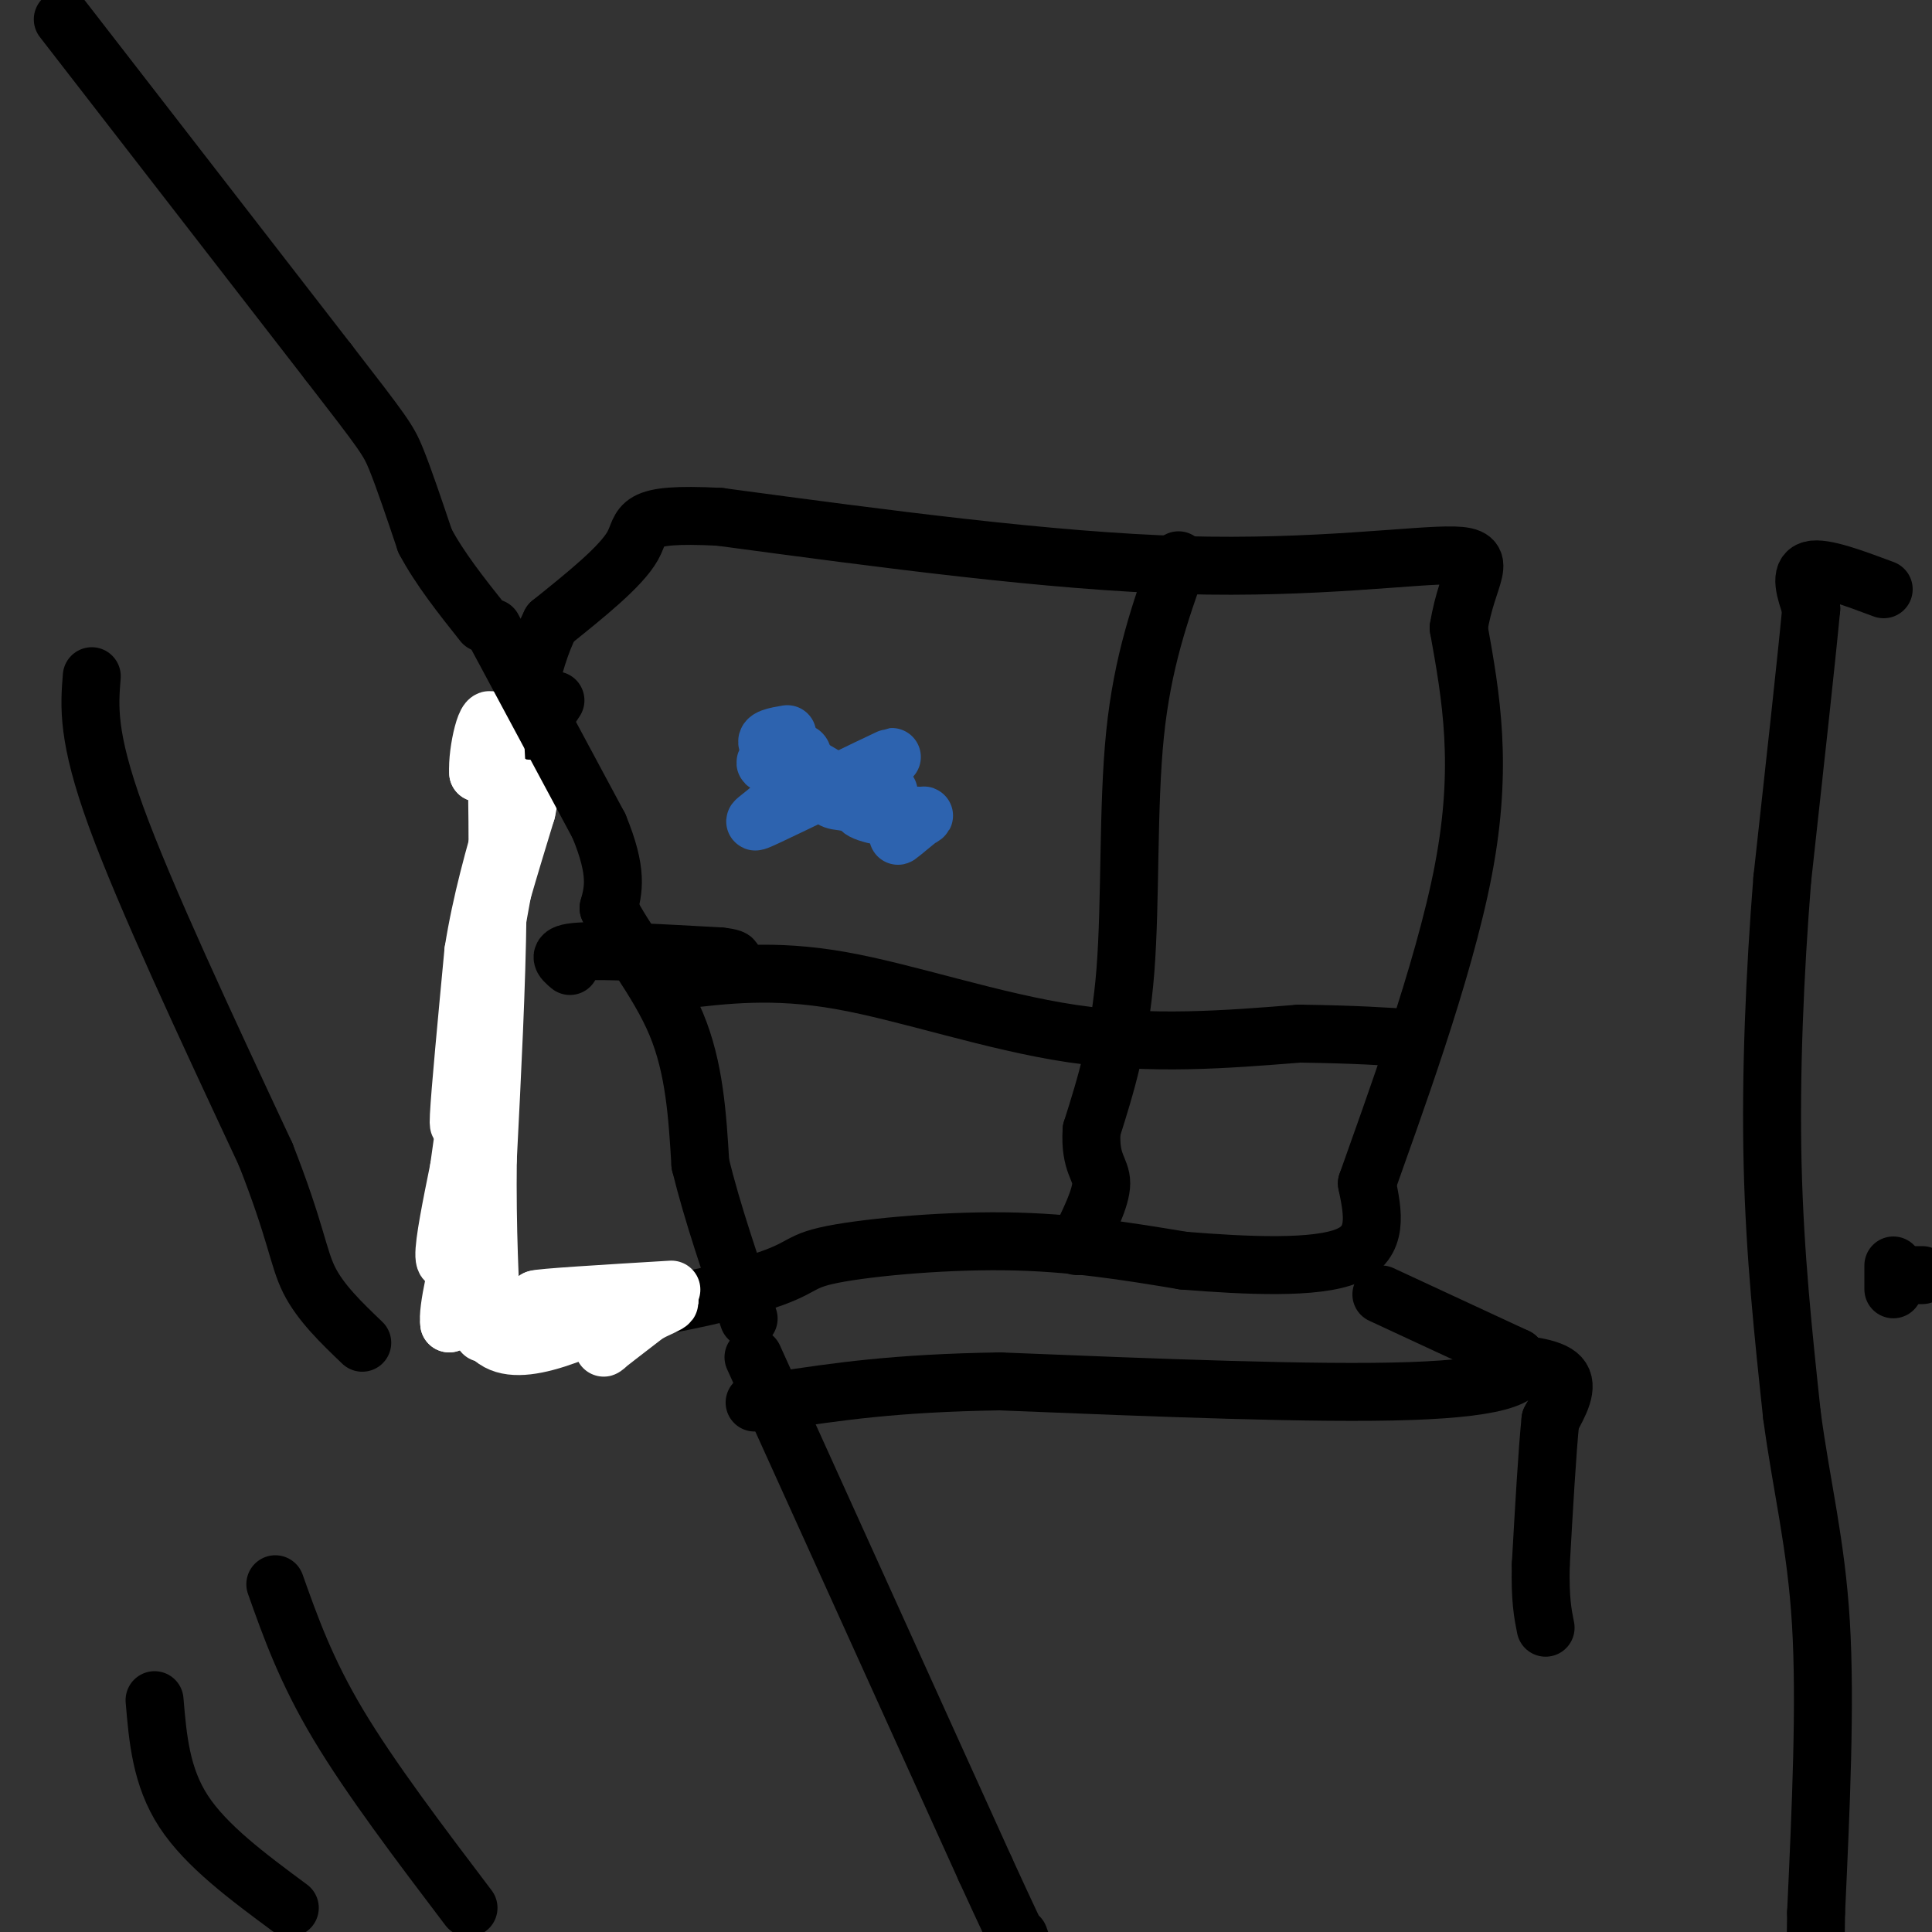 <svg viewBox='0 0 400 400' version='1.1' xmlns='http://www.w3.org/2000/svg' xmlns:xlink='http://www.w3.org/1999/xlink'><rect x="0" y="0" width="400" height="400" fill="#333333" stroke="none"/><g fill='none' stroke='#000000' stroke-width='12' stroke-linecap='round' stroke-linejoin='round'><path d='M115,145c-4.333,6.500 -8.667,13.000 -11,24c-2.333,11.000 -2.667,26.500 -3,42'/><path d='M101,211c-1.667,16.500 -4.333,36.750 -7,57'/><path d='M94,268c11.373,8.955 43.306,2.844 58,-1c14.694,-3.844 12.148,-5.419 19,-7c6.852,-1.581 23.100,-3.166 37,-3c13.900,0.166 25.450,2.083 37,4'/><path d='M245,261c13.133,1.067 27.467,1.733 34,-1c6.533,-2.733 5.267,-8.867 4,-15'/><path d='M283,245c5.111,-14.556 15.889,-43.444 20,-65c4.111,-21.556 1.556,-35.778 -1,-50'/><path d='M302,130c1.810,-11.369 6.833,-14.792 -1,-15c-7.833,-0.208 -28.524,2.798 -56,2c-27.476,-0.798 -61.738,-5.399 -96,-10'/><path d='M149,107c-18.178,-0.933 -15.622,1.733 -18,6c-2.378,4.267 -9.689,10.133 -17,16'/><path d='M114,129c-4.167,8.167 -6.083,20.583 -8,33'/><path d='M118,200c-1.583,-1.333 -3.167,-2.667 2,-3c5.167,-0.333 17.083,0.333 29,1'/><path d='M149,198c4.833,0.500 2.417,1.250 0,2'/><path d='M140,203c10.067,-1.222 20.133,-2.444 34,0c13.867,2.444 31.533,8.556 48,11c16.467,2.444 31.733,1.222 47,0'/><path d='M269,214c11.833,0.167 17.917,0.583 24,1'/><path d='M244,116c-3.733,10.489 -7.467,20.978 -9,36c-1.533,15.022 -0.867,34.578 -2,49c-1.133,14.422 -4.067,23.711 -7,33'/><path d='M226,234c-0.422,7.000 2.022,8.000 2,11c-0.022,3.000 -2.511,8.000 -5,13'/></g>
<g fill='none' stroke='#2d63af' stroke-width='12' stroke-linecap='round' stroke-linejoin='round'><path d='M163,152c-2.417,0.417 -4.833,0.833 -4,2c0.833,1.167 4.917,3.083 9,5'/><path d='M168,159c2.333,1.333 3.667,2.167 5,3'/><path d='M173,162c0.333,0.500 -1.333,0.250 -3,0'/><path d='M161,159c1.483,-0.640 2.967,-1.279 3,-2c0.033,-0.721 -1.383,-1.523 -3,-1c-1.617,0.523 -3.435,2.372 -2,2c1.435,-0.372 6.124,-2.963 7,-2c0.876,0.963 -2.062,5.482 -5,10'/><path d='M161,166c-2.904,3.040 -7.665,5.640 -2,3c5.665,-2.640 21.756,-10.518 25,-12c3.244,-1.482 -6.359,3.434 -10,6c-3.641,2.566 -1.321,2.783 1,3'/><path d='M175,166c2.667,-0.131 8.833,-1.958 9,-2c0.167,-0.042 -5.667,1.702 -6,3c-0.333,1.298 4.833,2.149 10,3'/><path d='M188,170c2.571,-0.048 4.000,-1.667 3,-1c-1.000,0.667 -4.429,3.619 -5,4c-0.571,0.381 1.714,-1.810 4,-4'/><path d='M190,169c0.500,-0.500 -0.250,0.250 -1,1'/></g>
<g fill='none' stroke='#000000' stroke-width='12' stroke-linecap='round' stroke-linejoin='round'><path d='M13,4c0.000,0.000 55.000,71.000 55,71'/><path d='M68,75c11.400,14.733 12.400,16.067 14,20c1.600,3.933 3.800,10.467 6,17'/><path d='M88,112c3.000,5.667 7.500,11.333 12,17'/><path d='M156,281c0.000,0.000 48.000,106.000 48,106'/><path d='M204,387c9.167,20.000 8.083,17.000 7,14'/><path d='M19,140c-0.500,6.250 -1.000,12.500 5,29c6.000,16.500 18.500,43.250 31,70'/><path d='M55,239c6.333,16.089 6.667,21.311 9,26c2.333,4.689 6.667,8.844 11,13'/><path d='M57,328c3.167,8.917 6.333,17.833 13,29c6.667,11.167 16.833,24.583 27,38'/><path d='M32,352c0.667,7.917 1.333,15.833 6,23c4.667,7.167 13.333,13.583 22,20'/></g>
<g fill='none' stroke='#ffffff' stroke-width='12' stroke-linecap='round' stroke-linejoin='round'><path d='M100,276c0.583,-3.333 1.167,-6.667 0,-7c-1.167,-0.333 -4.083,2.333 -7,5'/><path d='M93,274c-0.500,-2.667 1.750,-11.833 4,-21'/><path d='M97,253c0.711,-7.133 0.489,-14.467 0,-14c-0.489,0.467 -1.244,8.733 -2,17'/><path d='M95,256c-1.111,4.333 -2.889,6.667 -3,4c-0.111,-2.667 1.444,-10.333 3,-18'/><path d='M95,242c1.000,-6.833 2.000,-14.917 3,-23'/><path d='M98,219c0.833,-7.000 1.417,-13.000 2,-19'/><path d='M100,200c1.833,-8.500 5.417,-20.250 9,-32'/><path d='M109,168c1.333,-6.000 0.167,-5.000 -1,-4'/><path d='M108,164c-1.833,8.333 -5.917,31.167 -10,54'/><path d='M98,218c-2.356,12.800 -3.244,17.800 -3,13c0.244,-4.800 1.622,-19.400 3,-34'/><path d='M98,197c1.667,-10.500 4.333,-19.750 7,-29'/><path d='M105,168c1.356,-5.756 1.244,-5.644 0,-6c-1.244,-0.356 -3.622,-1.178 -6,-2'/><path d='M99,160c-0.311,-4.267 1.911,-13.933 3,-10c1.089,3.933 1.044,21.467 1,39'/><path d='M103,189c-0.167,15.000 -1.083,33.000 -2,51'/><path d='M101,240c-0.167,14.667 0.417,25.833 1,37'/><path d='M102,277c5.500,4.833 18.750,-1.583 32,-8'/><path d='M134,269c1.582,-0.654 -10.463,1.711 -13,3c-2.537,1.289 4.432,1.501 6,3c1.568,1.499 -2.266,4.285 -2,4c0.266,-0.285 4.633,-3.643 9,-7'/><path d='M134,272c3.222,-1.756 6.778,-2.644 3,-3c-3.778,-0.356 -14.889,-0.178 -26,0'/><path d='M111,269c0.333,-0.333 14.167,-1.167 28,-2'/></g>
<g fill='none' stroke='#000000' stroke-width='12' stroke-linecap='round' stroke-linejoin='round'><path d='M102,130c0.000,0.000 22.000,41.000 22,41'/><path d='M124,171c4.000,9.667 3.000,13.333 2,17'/><path d='M126,188c3.200,6.689 10.200,14.911 14,24c3.800,9.089 4.400,19.044 5,29'/><path d='M145,241c2.500,10.167 6.250,21.083 10,32'/><path d='M286,268c0.000,0.000 28.000,13.000 28,13'/><path d='M314,281c3.244,3.667 -2.644,6.333 -22,7c-19.356,0.667 -52.178,-0.667 -85,-2'/><path d='M207,286c-21.833,0.333 -33.917,2.167 -46,4'/><path d='M161,290c-7.833,0.667 -4.417,0.333 -1,0'/><path d='M390,122c-6.250,-2.333 -12.500,-4.667 -15,-4c-2.500,0.667 -1.250,4.333 0,8'/><path d='M375,126c-1.000,10.667 -3.500,33.333 -6,56'/><path d='M369,182c-1.556,19.511 -2.444,40.289 -2,59c0.444,18.711 2.222,35.356 4,52'/><path d='M371,293c2.000,14.978 5.000,26.422 6,43c1.000,16.578 0.000,38.289 -1,60'/><path d='M376,396c-0.167,11.667 -0.083,10.833 0,10'/><path d='M375,405c0.000,0.000 0.100,0.100 0.1,0.1'/><path d='M398,264c0.000,0.000 -5.000,0.000 -5,0'/><path d='M393,264c-1.000,0.889 -1.000,3.111 -1,3c0.000,-0.111 0.000,-2.556 0,-5'/><path d='M310,282c5.583,0.500 11.167,1.000 13,3c1.833,2.000 -0.083,5.500 -2,9'/><path d='M321,294c-0.667,6.500 -1.333,18.250 -2,30'/><path d='M319,324c-0.167,7.167 0.417,10.083 1,13'/></g>
</svg>